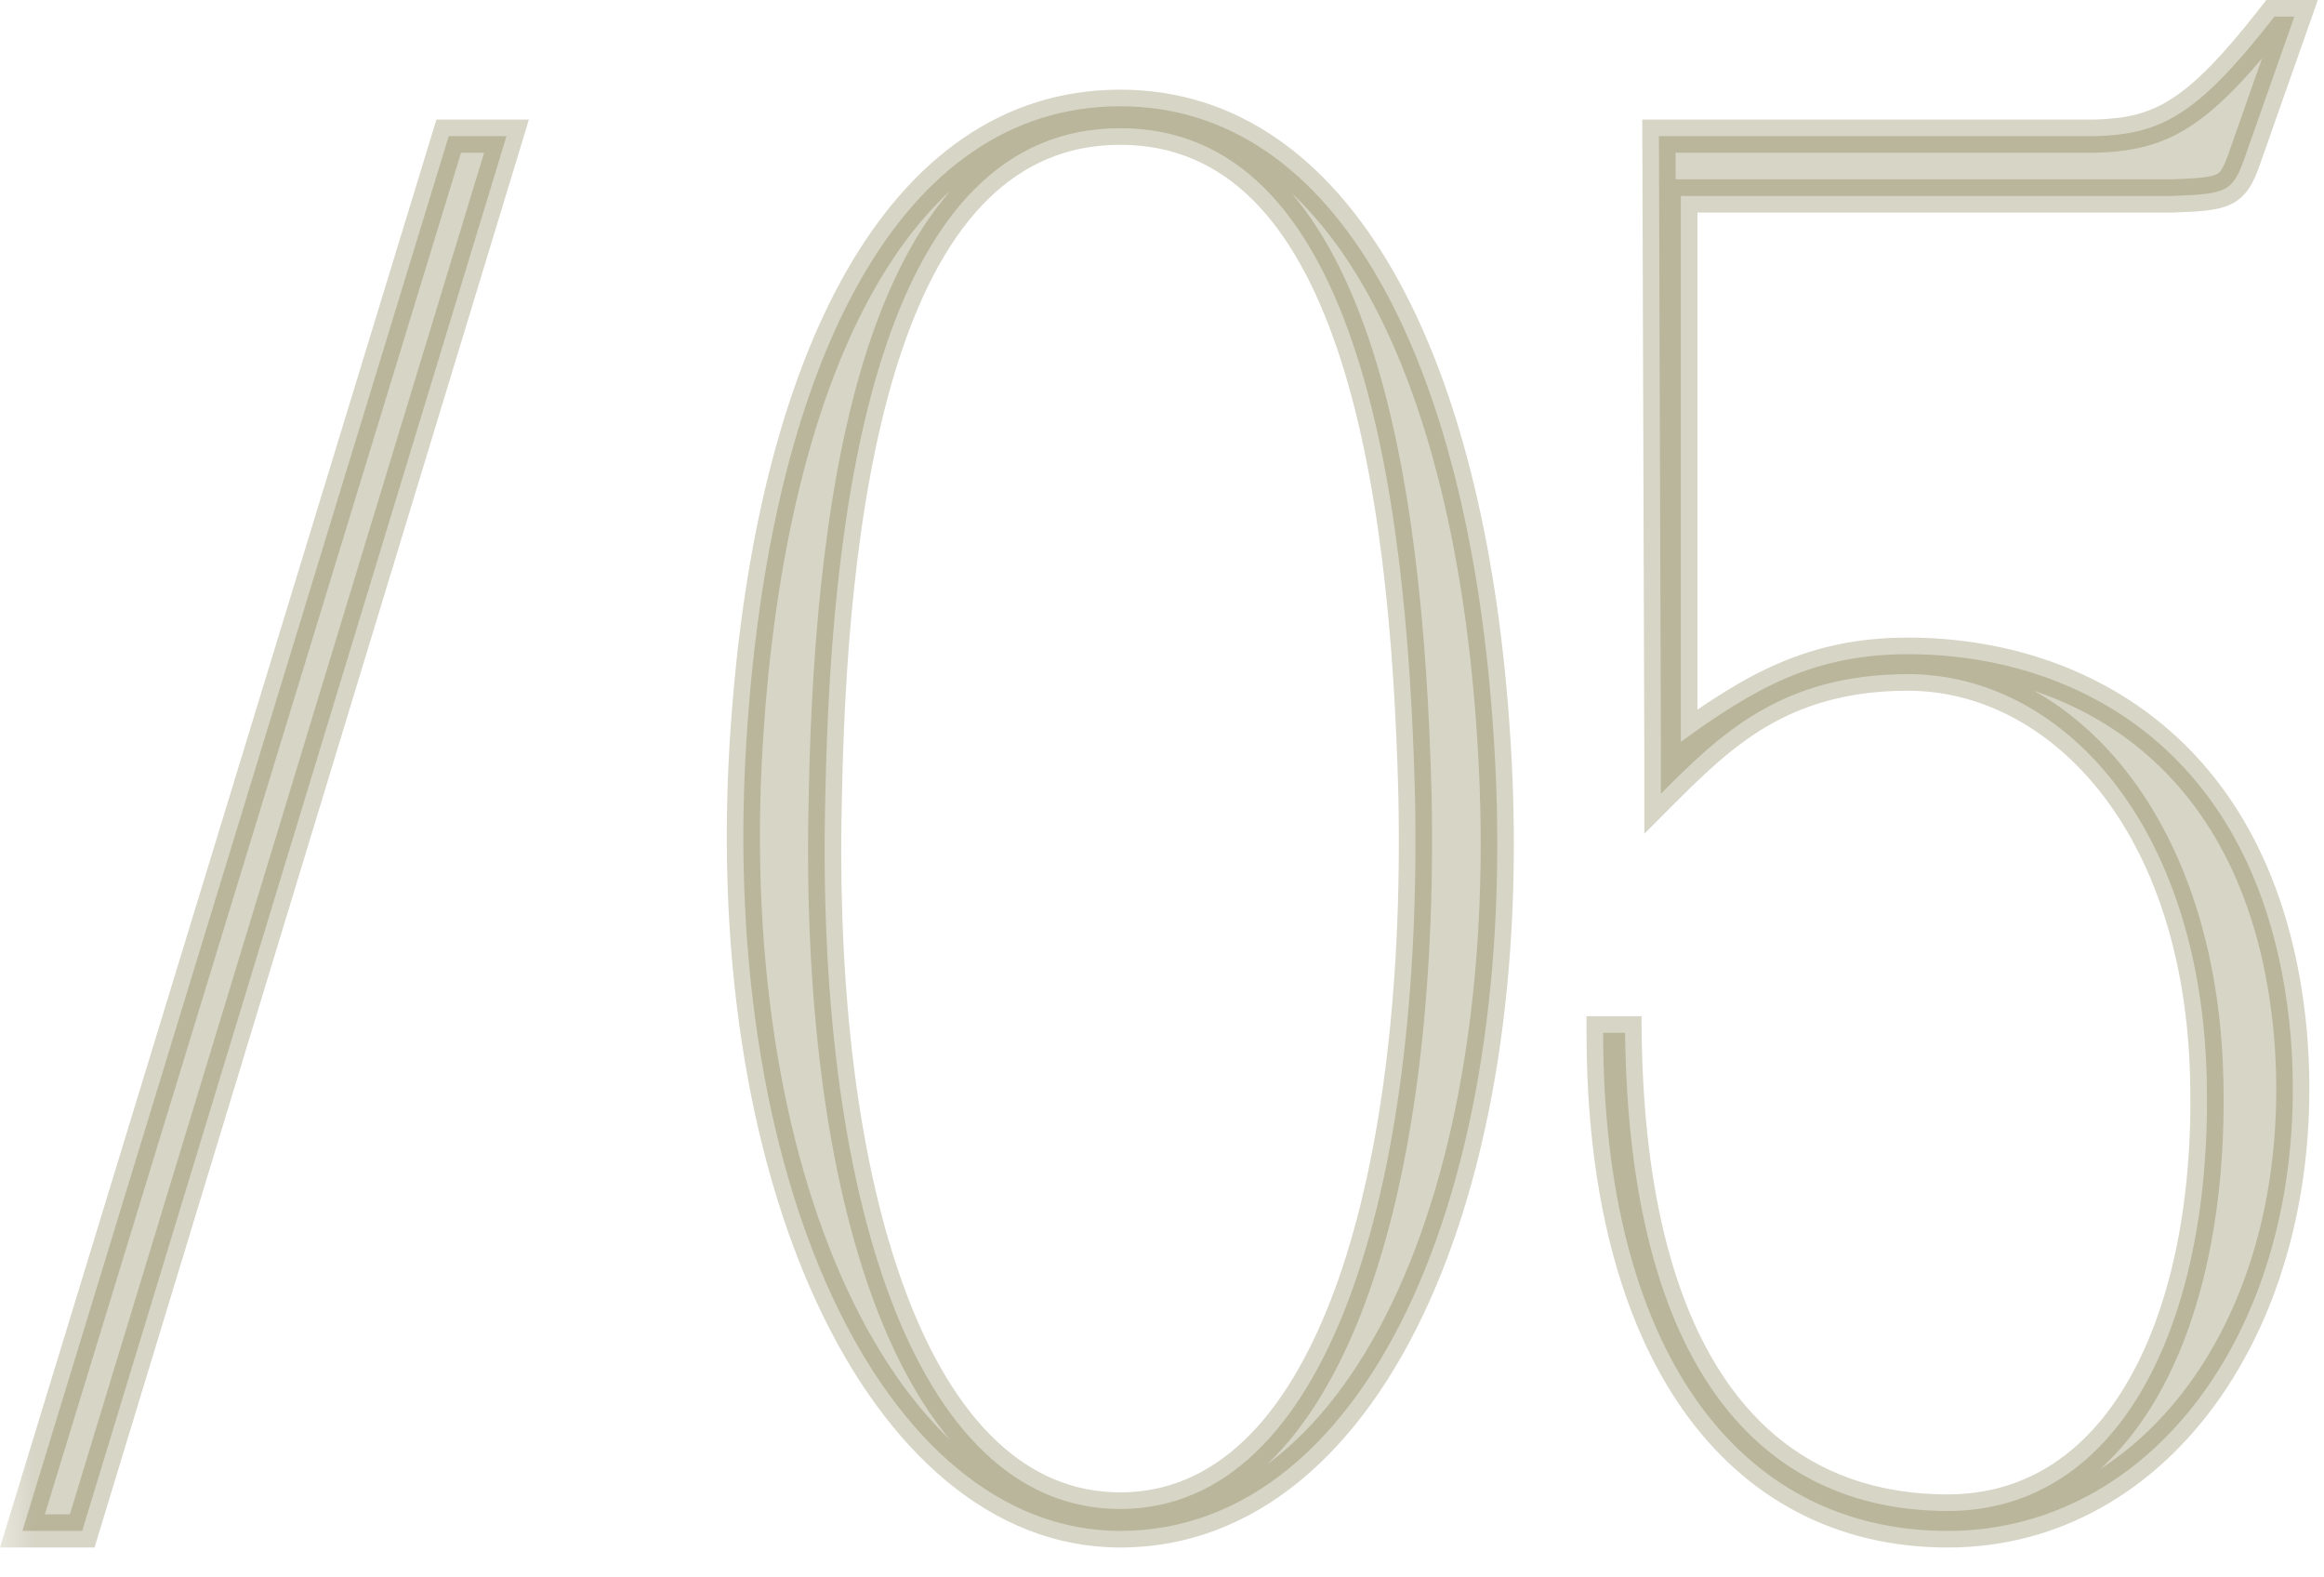 <?xml version="1.0" encoding="UTF-8"?> <svg xmlns="http://www.w3.org/2000/svg" width="28" height="19" viewBox="0 0 28 19" fill="none"><mask id="path-1-outside-1_4116_6363" maskUnits="userSpaceOnUse" x="-0.094" y="-0.56" width="29" height="20" fill="black"><rect fill="white" x="-0.094" y="-0.56" width="29" height="20"></rect><path d="M5.406 1.64H6.102L0.99 18.44H0.27L5.406 1.64ZM13.496 1.28C16.136 1.28 17.672 4.376 17.984 8.696C18.392 14.168 16.52 18.44 13.496 18.44C10.64 18.44 8.6 14.168 9.008 8.696C9.32 4.376 10.832 1.28 13.496 1.28ZM13.496 18.176C16.016 18.176 17.144 14.288 17.048 9.584C16.952 5.768 16.328 1.544 13.496 1.544C10.664 1.544 10.016 5.768 9.944 9.584C9.824 14.288 10.976 18.176 13.496 18.176ZM19.315 12.44H19.579C19.627 16.472 21.211 18.2 23.467 18.2C25.579 18.2 26.659 15.872 26.587 12.992C26.515 9.92 24.835 8.12 22.987 8.12C21.451 8.12 20.707 8.864 20.011 9.56V9.08L19.987 1.64H25.243C26.035 1.616 26.467 1.4 27.403 0.2H27.643L27.043 1.904C26.899 2.312 26.827 2.336 26.179 2.36H25.003H20.251V8.936C21.139 8.288 21.859 7.88 22.987 7.88C25.027 7.88 27.283 9.056 27.595 12.44C27.883 15.824 26.011 18.44 23.467 18.44C20.923 18.44 19.315 16.232 19.315 12.44Z"></path></mask><path d="M5.406 1.64H6.102L0.99 18.44H0.27L5.406 1.64ZM13.496 1.28C16.136 1.28 17.672 4.376 17.984 8.696C18.392 14.168 16.52 18.44 13.496 18.44C10.64 18.44 8.6 14.168 9.008 8.696C9.32 4.376 10.832 1.28 13.496 1.28ZM13.496 18.176C16.016 18.176 17.144 14.288 17.048 9.584C16.952 5.768 16.328 1.544 13.496 1.544C10.664 1.544 10.016 5.768 9.944 9.584C9.824 14.288 10.976 18.176 13.496 18.176ZM19.315 12.44H19.579C19.627 16.472 21.211 18.2 23.467 18.2C25.579 18.2 26.659 15.872 26.587 12.992C26.515 9.92 24.835 8.12 22.987 8.12C21.451 8.12 20.707 8.864 20.011 9.56V9.08L19.987 1.64H25.243C26.035 1.616 26.467 1.4 27.403 0.2H27.643L27.043 1.904C26.899 2.312 26.827 2.336 26.179 2.36H25.003H20.251V8.936C21.139 8.288 21.859 7.88 22.987 7.88C25.027 7.88 27.283 9.056 27.595 12.44C27.883 15.824 26.011 18.44 23.467 18.44C20.923 18.44 19.315 16.232 19.315 12.44Z" fill="#635B1D" fill-opacity="0.25"></path><path d="M5.406 1.64V1.44H5.258L5.215 1.581L5.406 1.64ZM6.102 1.64L6.294 1.698L6.372 1.44H6.102V1.64ZM0.99 18.44V18.64H1.139L1.182 18.498L0.99 18.44ZM0.27 18.44L0.079 18.381L4.39757e-05 18.64H0.27V18.44ZM5.406 1.64V1.84H6.102V1.64V1.44H5.406V1.64ZM6.102 1.64L5.911 1.582L0.799 18.382L0.99 18.44L1.182 18.498L6.294 1.698L6.102 1.64ZM0.99 18.44V18.24H0.27V18.44V18.64H0.99V18.44ZM0.27 18.44L0.462 18.498L5.598 1.698L5.406 1.64L5.215 1.581L0.079 18.381L0.27 18.44ZM17.984 8.696L17.785 8.71L17.785 8.711L17.984 8.696ZM9.008 8.696L9.207 8.711L9.207 8.71L9.008 8.696ZM17.048 9.584L17.248 9.58L17.248 9.579L17.048 9.584ZM9.944 9.584L10.144 9.589L10.144 9.588L9.944 9.584ZM13.496 1.28V1.48C14.722 1.48 15.71 2.194 16.439 3.467C17.172 4.745 17.63 6.566 17.785 8.71L17.984 8.696L18.183 8.682C18.026 6.506 17.56 4.618 16.787 3.268C16.011 1.914 14.91 1.08 13.496 1.08V1.28ZM17.984 8.696L17.785 8.711C17.987 11.424 17.622 13.824 16.845 15.537C16.066 17.253 14.897 18.24 13.496 18.24V18.44V18.64C15.119 18.64 16.398 17.491 17.209 15.703C18.022 13.912 18.389 11.44 18.183 8.681L17.984 8.696ZM13.496 18.44V18.24C12.181 18.24 11.011 17.256 10.209 15.536C9.411 13.821 9.005 11.421 9.207 8.711L9.008 8.696L8.809 8.681C8.603 11.443 9.013 13.915 9.847 15.704C10.677 17.488 11.955 18.64 13.496 18.64V18.44ZM9.008 8.696L9.207 8.71C9.362 6.566 9.814 4.745 10.544 3.467C11.27 2.194 12.258 1.48 13.496 1.48V1.28V1.08C12.07 1.08 10.97 1.914 10.196 3.269C9.426 4.619 8.966 6.506 8.809 8.682L9.008 8.696ZM13.496 18.176V18.376C14.884 18.376 15.846 17.3 16.44 15.714C17.038 14.121 17.296 11.945 17.248 9.58L17.048 9.584L16.848 9.588C16.896 11.927 16.638 14.047 16.066 15.574C15.49 17.108 14.628 17.976 13.496 17.976V18.176ZM17.048 9.584L17.248 9.579C17.2 7.667 17.02 5.632 16.487 4.068C15.957 2.51 15.044 1.344 13.496 1.344V1.544V1.744C14.78 1.744 15.595 2.69 16.109 4.197C16.62 5.7 16.8 7.685 16.848 9.589L17.048 9.584ZM13.496 1.544V1.344C11.948 1.344 11.03 2.509 10.496 4.068C9.96 5.632 9.78 7.668 9.744 9.58L9.944 9.584L10.144 9.588C10.18 7.684 10.36 5.7 10.874 4.198C11.39 2.691 12.212 1.744 13.496 1.744V1.544ZM9.944 9.584L9.744 9.579C9.684 11.944 9.942 14.121 10.543 15.714C11.141 17.3 12.108 18.376 13.496 18.376V18.176V17.976C12.364 17.976 11.495 17.108 10.917 15.573C10.342 14.047 10.084 11.928 10.144 9.589L9.944 9.584ZM19.315 12.44V12.24H19.115V12.44H19.315ZM19.579 12.44L19.779 12.438L19.777 12.24H19.579V12.44ZM26.587 12.992L26.387 12.997L26.387 12.997L26.587 12.992ZM20.011 9.56H19.811V10.043L20.152 9.701L20.011 9.56ZM20.011 9.08L20.211 9.08L20.211 9.079L20.011 9.08ZM19.987 1.64V1.44H19.786L19.787 1.641L19.987 1.64ZM25.243 1.64V1.84L25.249 1.84L25.243 1.64ZM27.403 0.2V-5.97984e-05H27.305L27.245 0.077L27.403 0.2ZM27.643 0.2L27.832 0.266L27.925 -5.97984e-05H27.643V0.2ZM27.043 1.904L27.232 1.971L27.232 1.97L27.043 1.904ZM26.179 2.36V2.56L26.186 2.56L26.179 2.36ZM20.251 2.36V2.16H20.051V2.36H20.251ZM20.251 8.936H20.051V9.329L20.369 9.098L20.251 8.936ZM27.595 12.44L27.794 12.423L27.794 12.422L27.595 12.44ZM19.315 12.44V12.64H19.579V12.44V12.24H19.315V12.44ZM19.579 12.44L19.379 12.442C19.403 14.48 19.815 15.967 20.534 16.95C21.259 17.942 22.282 18.4 23.467 18.4V18.2V18C22.397 18 21.499 17.594 20.857 16.714C20.207 15.825 19.803 14.432 19.779 12.438L19.579 12.44ZM23.467 18.2V18.4C24.612 18.4 25.469 17.763 26.021 16.773C26.569 15.79 26.824 14.449 26.787 12.987L26.587 12.992L26.387 12.997C26.423 14.415 26.173 15.678 25.671 16.579C25.173 17.473 24.435 18 23.467 18V18.2ZM26.587 12.992L26.787 12.987C26.714 9.857 24.988 7.92 22.987 7.92V8.12V8.32C24.682 8.32 26.317 9.983 26.387 12.997L26.587 12.992ZM22.987 8.12V7.92C22.183 7.92 21.578 8.115 21.083 8.406C20.593 8.694 20.215 9.073 19.87 9.419L20.011 9.56L20.152 9.701C20.503 9.351 20.846 9.01 21.285 8.751C21.72 8.496 22.255 8.32 22.987 8.32V8.12ZM20.011 9.56H20.211V9.08H20.011H19.811V9.56H20.011ZM20.011 9.08L20.211 9.079L20.187 1.639L19.987 1.64L19.787 1.641L19.811 9.081L20.011 9.08ZM19.987 1.64V1.84H25.243V1.64V1.44H19.987V1.64ZM25.243 1.64L25.249 1.84C25.666 1.827 26.012 1.763 26.377 1.529C26.731 1.303 27.09 0.926 27.561 0.323L27.403 0.2L27.245 0.077C26.78 0.674 26.455 1.005 26.161 1.192C25.878 1.373 25.612 1.429 25.237 1.44L25.243 1.64ZM27.403 0.2V0.4H27.643V0.2V-5.97984e-05H27.403V0.2ZM27.643 0.2L27.454 0.134L26.854 1.838L27.043 1.904L27.232 1.97L27.832 0.266L27.643 0.2ZM27.043 1.904L26.855 1.837C26.781 2.046 26.747 2.078 26.709 2.098C26.681 2.112 26.635 2.126 26.543 2.137C26.453 2.148 26.335 2.154 26.172 2.16L26.179 2.36L26.186 2.56C26.347 2.554 26.481 2.548 26.591 2.535C26.7 2.521 26.802 2.5 26.891 2.454C27.087 2.354 27.162 2.169 27.232 1.971L27.043 1.904ZM26.179 2.36V2.16H25.003V2.36V2.56H26.179V2.36ZM25.003 2.36V2.16H20.251V2.36V2.56H25.003V2.36ZM20.251 2.36H20.051V8.936H20.251H20.451V2.36H20.251ZM20.251 8.936L20.369 9.098C21.245 8.459 21.922 8.08 22.987 8.08V7.88V7.68C21.796 7.68 21.034 8.117 20.133 8.774L20.251 8.936ZM22.987 7.88V8.08C23.971 8.08 24.996 8.363 25.811 9.044C26.622 9.723 27.244 10.811 27.396 12.458L27.595 12.44L27.794 12.422C27.634 10.685 26.972 9.493 26.067 8.737C25.166 7.984 24.044 7.68 22.987 7.68V7.88ZM27.595 12.44L27.396 12.457C27.679 15.78 25.844 18.24 23.467 18.24V18.44V18.64C26.178 18.64 28.087 15.868 27.794 12.423L27.595 12.44ZM23.467 18.44V18.24C22.261 18.24 21.284 17.72 20.601 16.747C19.912 15.766 19.515 14.311 19.515 12.44H19.315H19.115C19.115 14.361 19.522 15.906 20.273 16.977C21.03 18.055 22.129 18.64 23.467 18.64V18.44Z" fill="#635B1D" fill-opacity="0.25" mask="url(#path-1-outside-1_4116_6363)"></path></svg> 